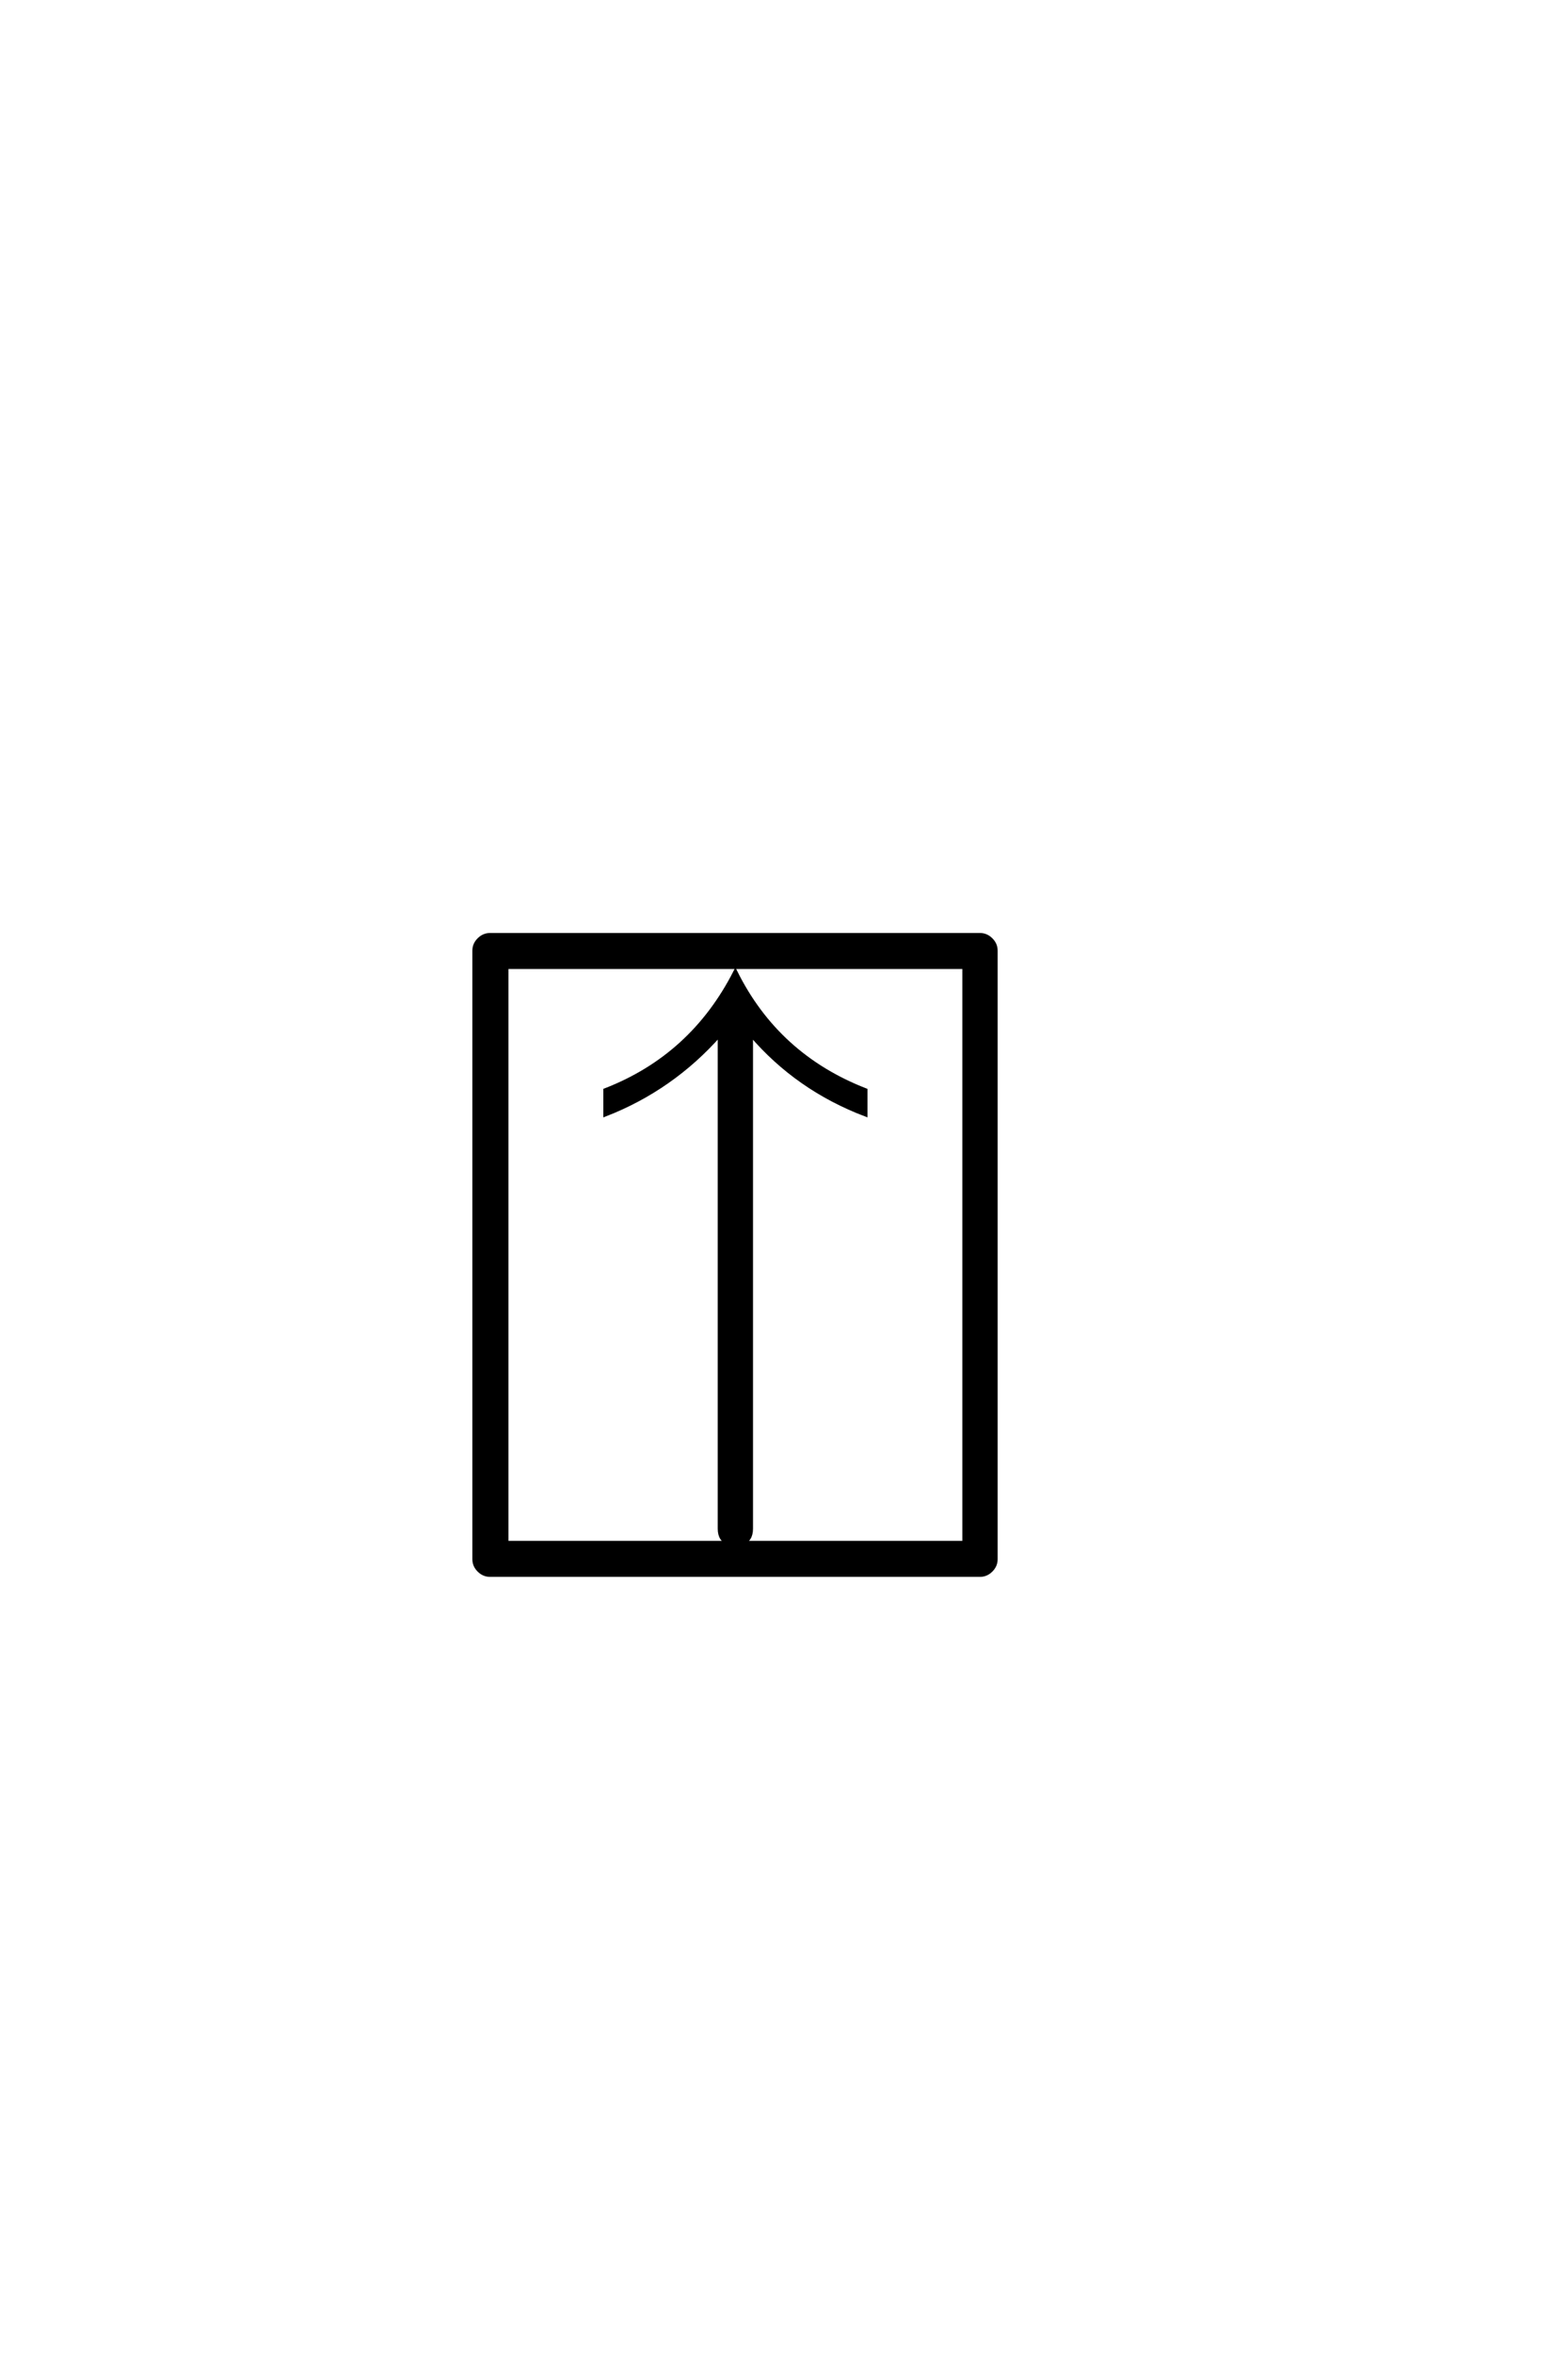 <?xml version='1.0' encoding='UTF-8'?>
<!DOCTYPE svg PUBLIC "-//W3C//DTD SVG 1.0//EN"
"http://www.w3.org/TR/2001/REC-SVG-20010904/DTD/svg10.dtd">

<svg xmlns='http://www.w3.org/2000/svg' version='1.0' width='40.0' height='60.0'>

 <g transform='scale(0.1 -0.1) translate(110.0 -370.0)'>
  <path d='M73.594 106.203
Q61.406 92.406 44.406 85.797
L44.406 92
Q66.594 100.594 77.594 122.203
Q88.203 100.797 110.797 92
L110.797 85.797
Q93.406 92.406 81.594 106.203
L81.594 -19.797
Q81.594 -22.797 79.203 -23.406
L136 -23.406
L136 123.406
L19.203 123.406
L19.203 -23.406
L76 -23.406
Q73.594 -22.797 73.594 -19.797
L73.594 106.203
L73.594 106.203
M140 -31.594
L15 -31.594
Q13.406 -31.594 12.203 -30.391
Q11 -29.203 11 -27.594
L11 127.594
Q11 129.203 12.203 130.391
Q13.406 131.594 15 131.594
L140 131.594
Q141.594 131.594 142.797 130.391
Q144 129.203 144 127.594
L144 -27.594
Q144 -29.203 142.797 -30.391
Q141.594 -31.594 140 -31.594
' style='fill: #000000; stroke: #000000'/>
 </g>
</svg>

